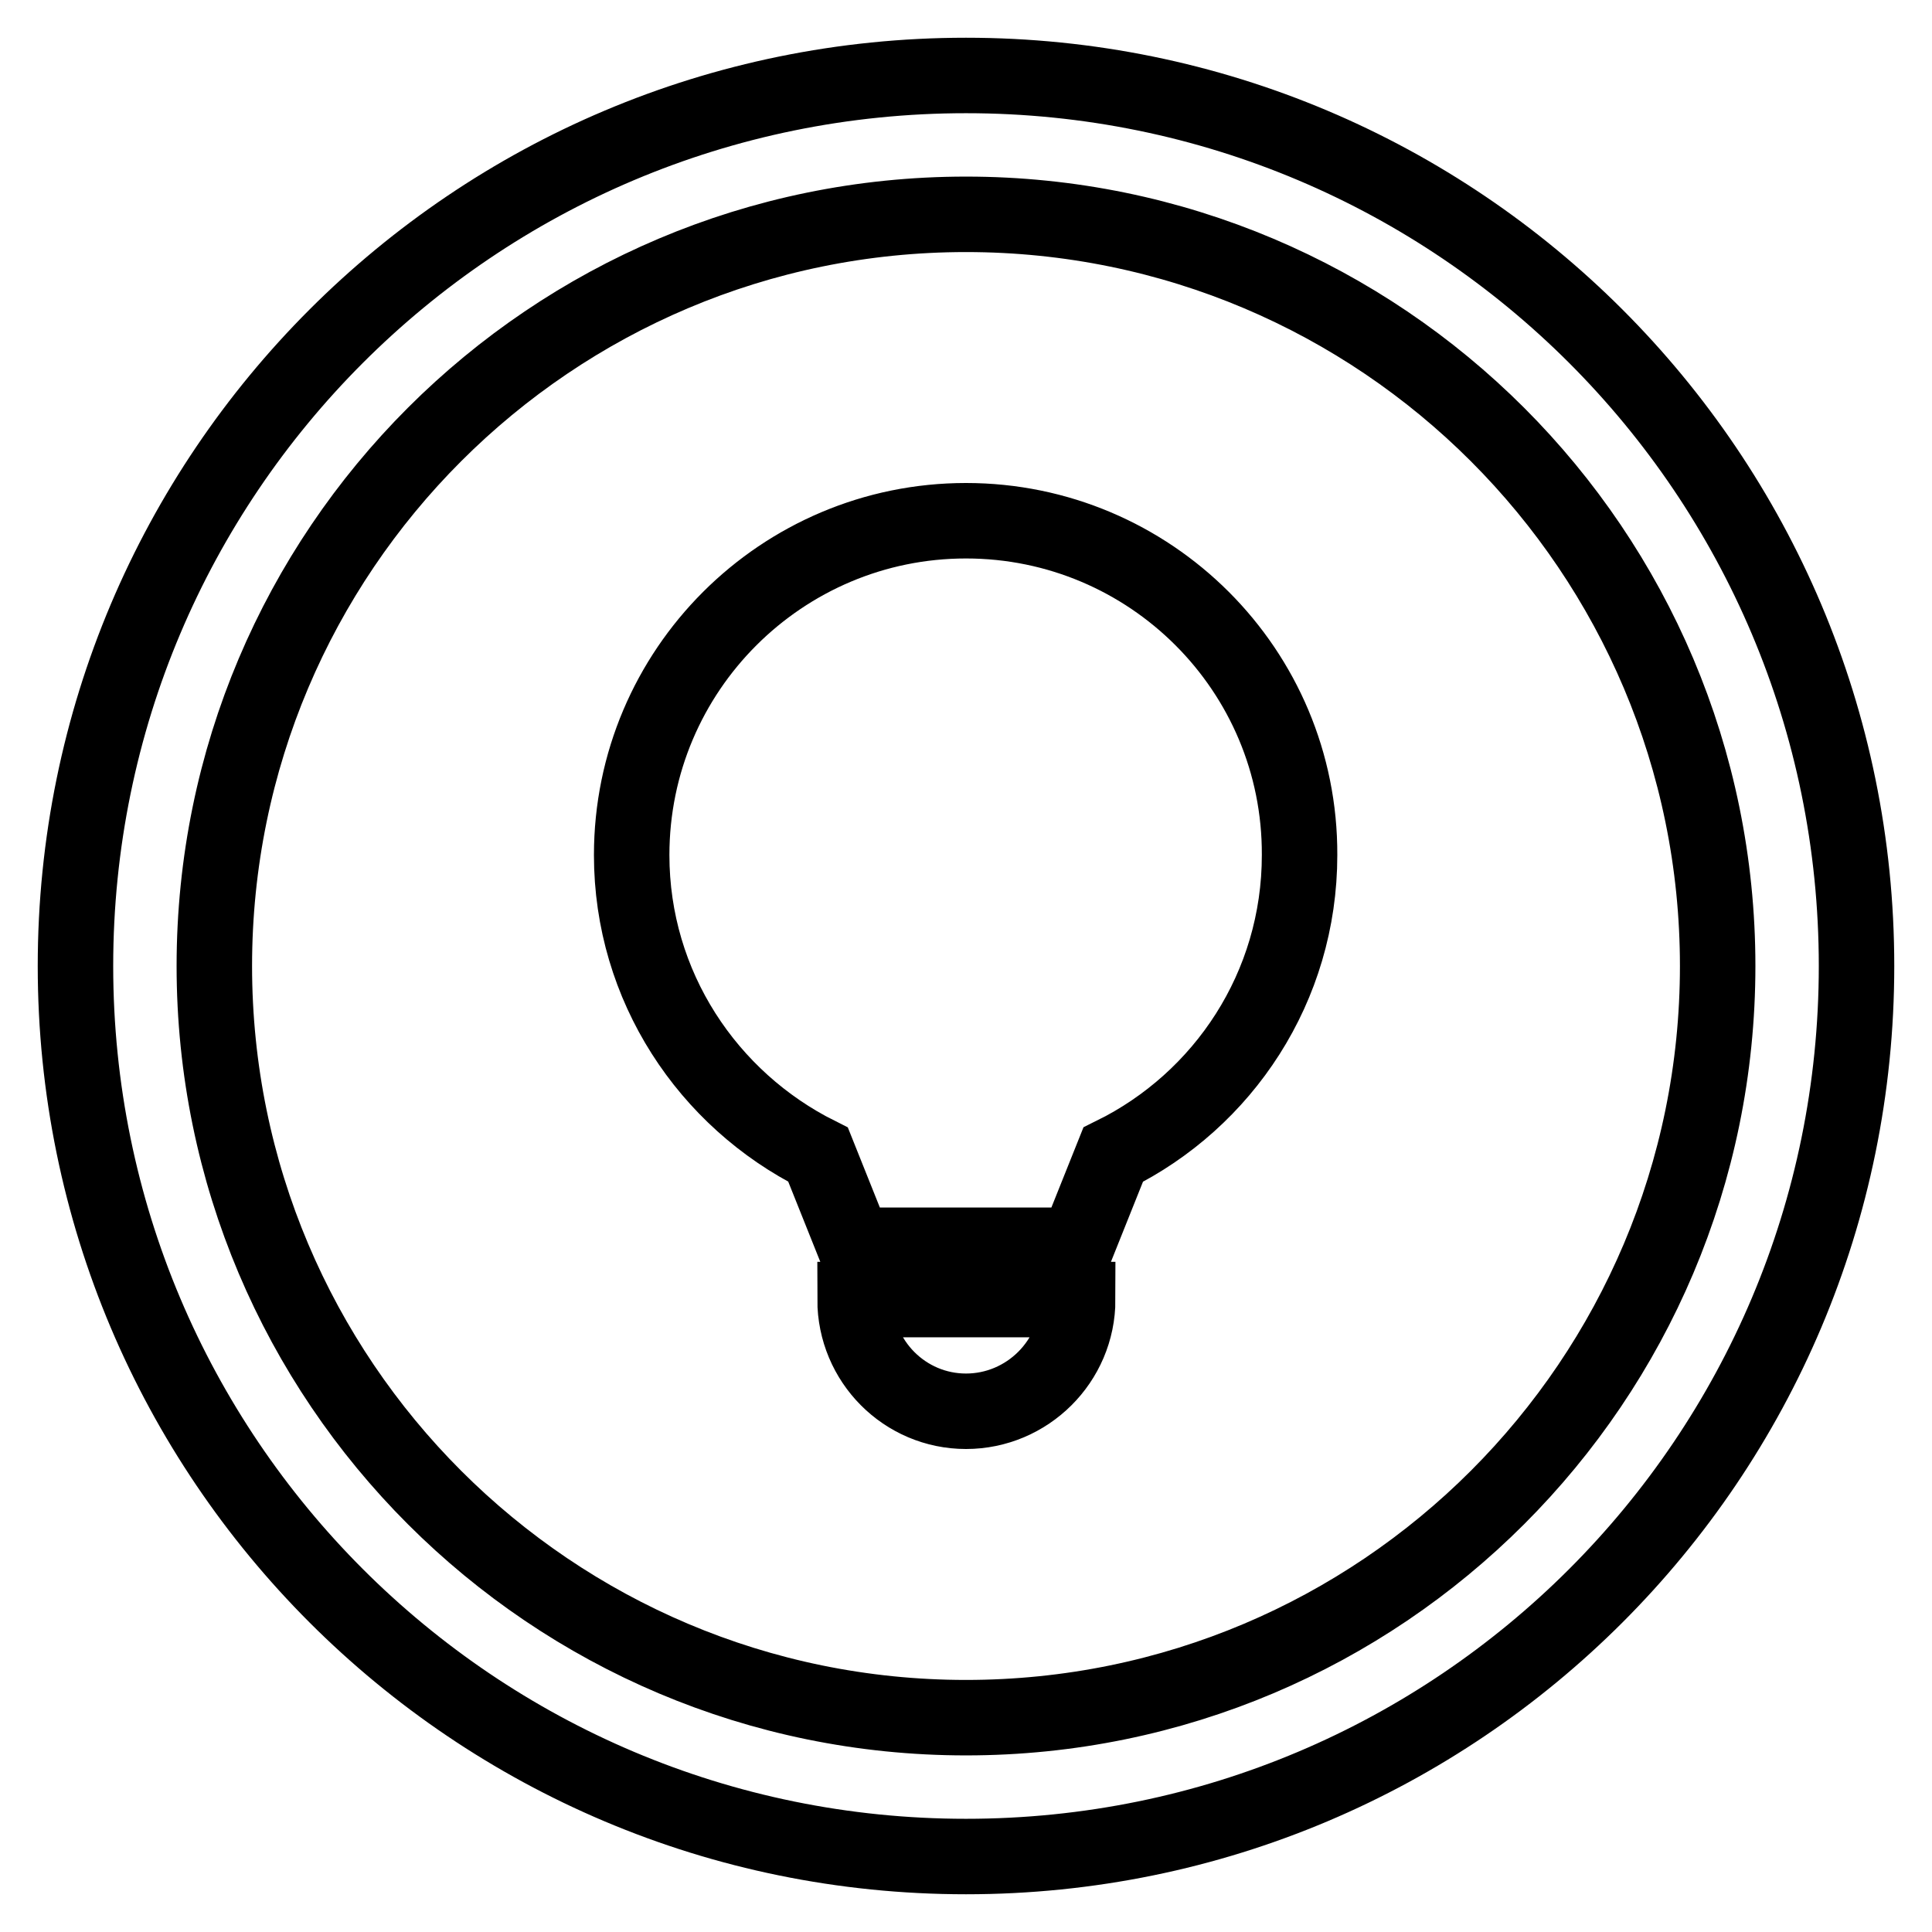 <?xml version="1.0" encoding="utf-8"?>
<!-- Svg Vector Icons : http://www.onlinewebfonts.com/icon -->
<!DOCTYPE svg PUBLIC "-//W3C//DTD SVG 1.1//EN" "http://www.w3.org/Graphics/SVG/1.1/DTD/svg11.dtd">
<svg version="1.1" xmlns="http://www.w3.org/2000/svg" xmlns:xlink="http://www.w3.org/1999/xlink" x="0px" y="0px" viewBox="0 0 256 256" enable-background="new 0 0 256 256" xml:space="preserve">
<g> <path stroke-width="10" fill-opacity="0" stroke="#000000"  d="M128,10C62.8,10,10,62.8,10,128c0,65.2,52.8,118,118,118c65.2,0,118-52.8,118-118C246,62.8,193.2,10,128,10 z M128,227.6c-55,0-99.6-44.6-99.6-99.6S73,28.4,128,28.4S227.6,73,227.6,128S183,227.6,128,227.6z M128,187 c8.1,0,14.8-6.6,14.8-14.8h-29.5C113.3,180.4,119.9,187,128,187z M128,69c-24.4,0-44.3,19.8-44.3,44.3c0,17.4,10.1,32.4,24.7,39.7 l4.8,12h29.5l4.8-12c14.6-7.2,24.7-22.2,24.7-39.7C172.3,88.8,152.4,69,128,69z"/></g>
</svg>
